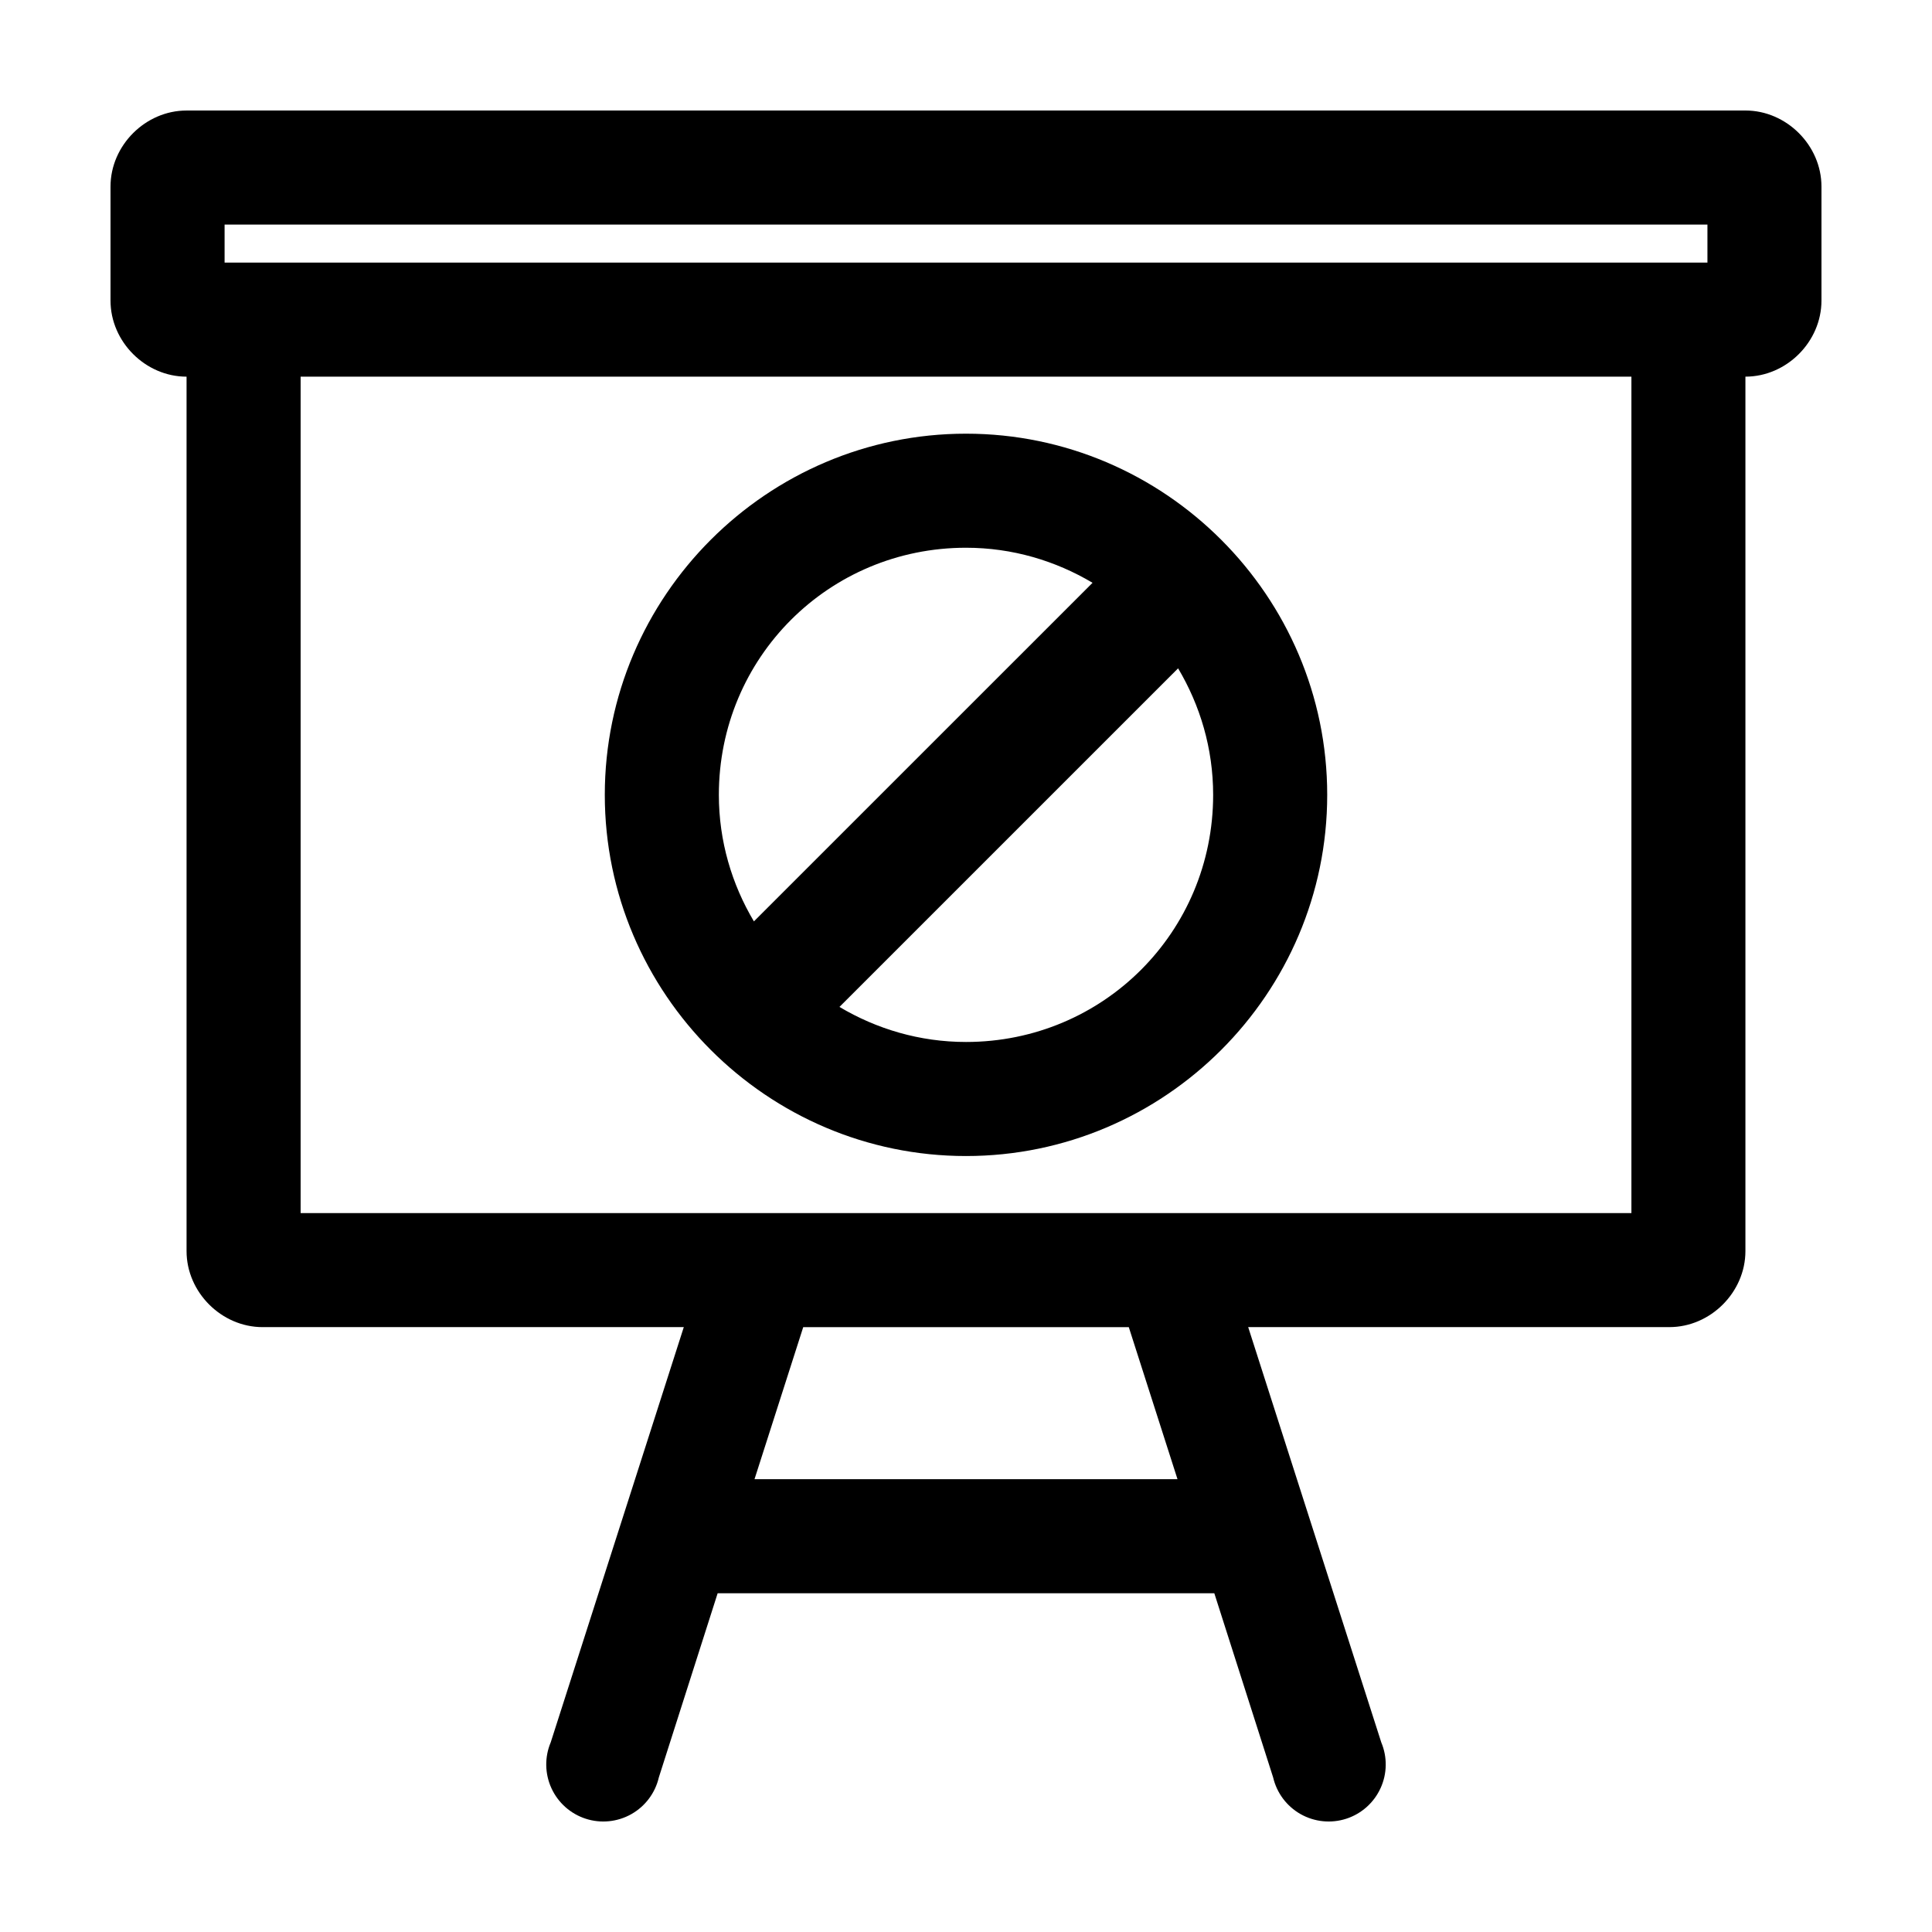<?xml version="1.0" encoding="UTF-8"?>
<!-- Uploaded to: SVG Repo, www.svgrepo.com, Generator: SVG Repo Mixer Tools -->
<svg fill="#000000" width="800px" height="800px" version="1.1" viewBox="144 144 512 512" xmlns="http://www.w3.org/2000/svg">
 <path d="m193.44 173.29c-10.902 0-20.152 9.25-20.152 20.152v30.227c0 10.902 9.25 20.152 20.152 20.152v231.73c0 10.902 9.25 20.152 20.152 20.152h111.62l-35.266 110.04v-0.004c-1.645 3.902-1.574 8.309 0.188 12.156s5.055 6.781 9.082 8.086c4.023 1.305 8.414 0.863 12.098-1.219 3.684-2.082 6.328-5.613 7.285-9.734l15.586-48.801h131.62l15.586 48.801c0.961 4.121 3.602 7.652 7.285 9.734 3.684 2.082 8.074 2.523 12.098 1.219 4.027-1.305 7.32-4.238 9.082-8.086 1.766-3.848 1.832-8.254 0.191-12.156l-35.266-110.04h111.62c10.902 0 20.152-9.25 20.152-20.152v-231.73c10.902 0 20.152-9.25 20.152-20.152v-30.227c0-10.902-9.25-20.152-20.152-20.152h-413.12zm10.078 30.227h392.97v10.074h-392.97zm20.152 40.301h352.67v221.66h-352.67zm176.33 15.113c-52.688 0-95.723 43.031-95.723 95.715s43.035 95.715 95.723 95.715 95.723-43.031 95.723-95.715-43.035-95.715-95.723-95.715zm0 30.227c12.305 0 23.734 3.461 33.535 9.289l-89.742 89.73c-5.828-9.801-9.289-21.227-9.289-33.531 0-36.348 29.145-65.488 65.496-65.488zm56.207 31.957c5.828 9.801 9.289 21.227 9.289 33.531 0 36.348-29.145 65.488-65.496 65.488-12.305 0-23.734-3.461-33.535-9.289zm-99.344 174.59h86.277l12.91 40.301h-112.1z"/>
</svg>